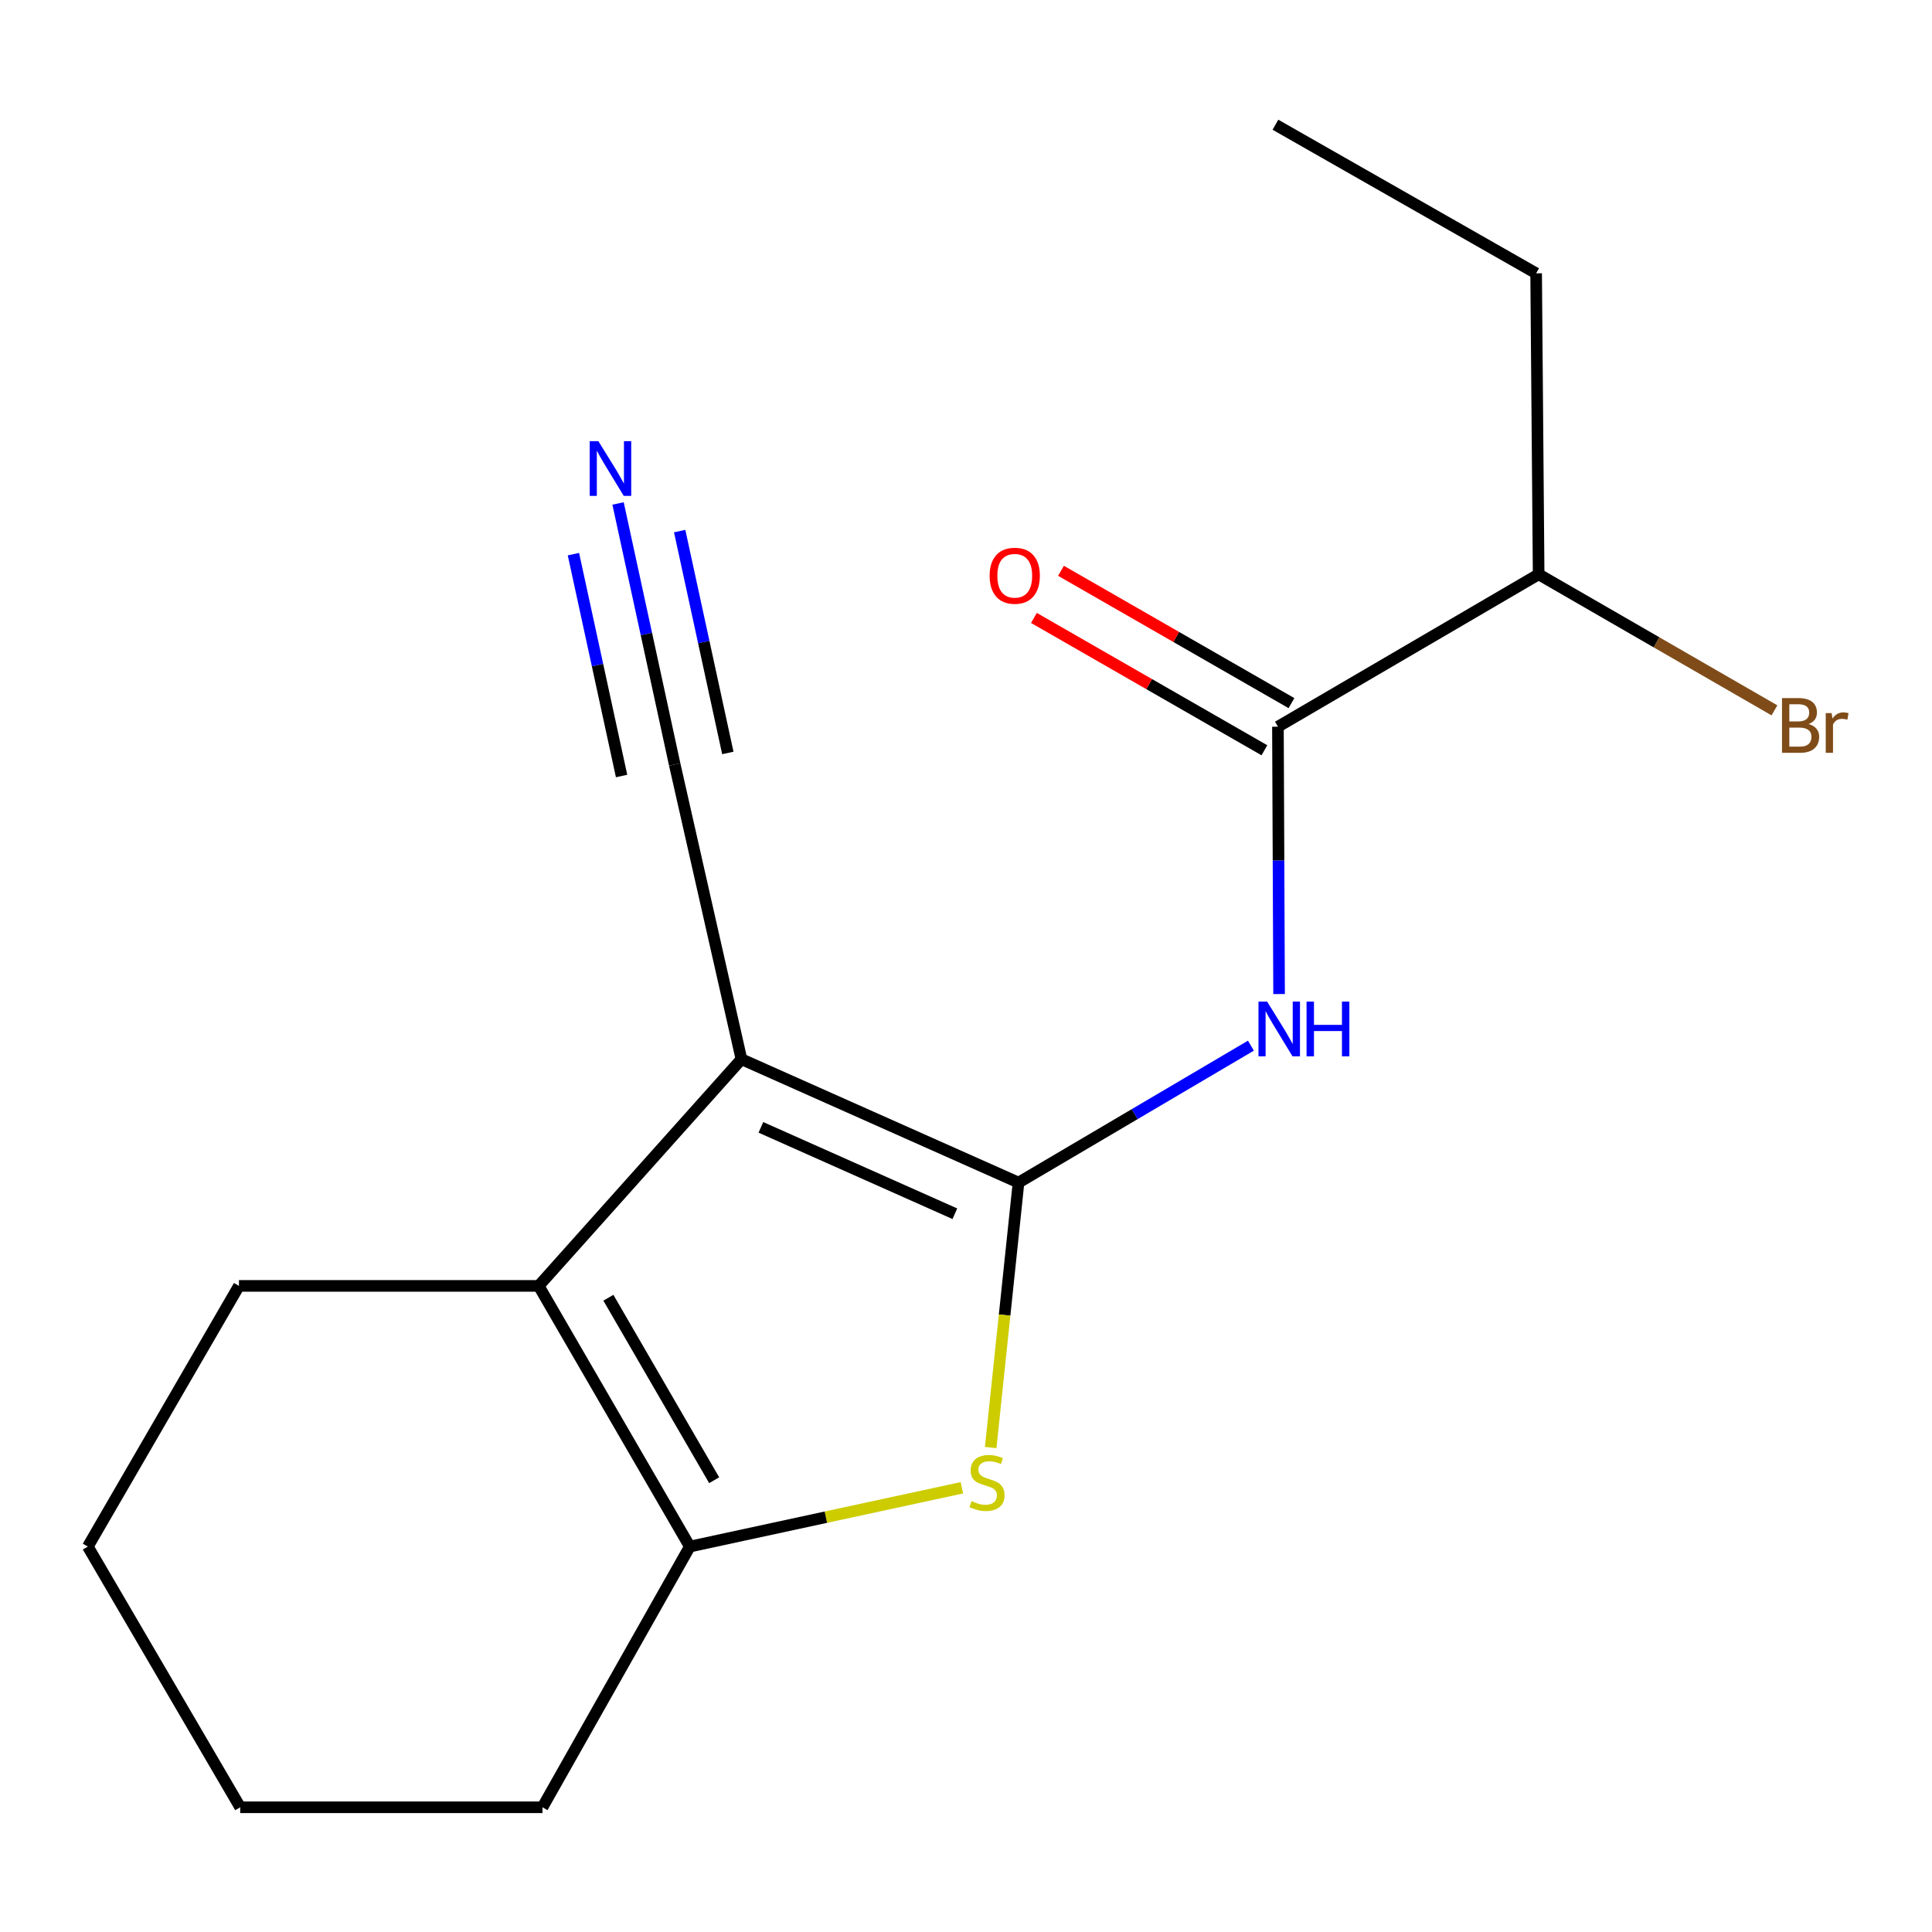 <?xml version='1.0' encoding='iso-8859-1'?>
<svg version='1.1' baseProfile='full'
              xmlns='http://www.w3.org/2000/svg'
                      xmlns:rdkit='http://www.rdkit.org/xml'
                      xmlns:xlink='http://www.w3.org/1999/xlink'
                  xml:space='preserve'
width='1000px' height='1000px' viewBox='0 0 1000 1000'>
<!-- END OF HEADER -->
<rect style='opacity:1.0;fill:#FFFFFF;stroke:none' width='1000' height='1000' x='0' y='0'> </rect>
<path class='bond-0' d='M 527.186,612.106 L 383.772,548.237' style='fill:none;fill-rule:evenodd;stroke:#000000;stroke-width:6px;stroke-linecap:butt;stroke-linejoin:miter;stroke-opacity:1' />
<path class='bond-0' d='M 494.228,628.228 L 393.838,583.52' style='fill:none;fill-rule:evenodd;stroke:#000000;stroke-width:6px;stroke-linecap:butt;stroke-linejoin:miter;stroke-opacity:1' />
<path class='bond-1' d='M 527.186,612.106 L 519.981,680.672' style='fill:none;fill-rule:evenodd;stroke:#000000;stroke-width:6px;stroke-linecap:butt;stroke-linejoin:miter;stroke-opacity:1' />
<path class='bond-1' d='M 519.981,680.672 L 512.777,749.239' style='fill:none;fill-rule:evenodd;stroke:#CCCC00;stroke-width:6px;stroke-linecap:butt;stroke-linejoin:miter;stroke-opacity:1' />
<path class='bond-3' d='M 527.186,612.106 L 587.33,576.666' style='fill:none;fill-rule:evenodd;stroke:#000000;stroke-width:6px;stroke-linecap:butt;stroke-linejoin:miter;stroke-opacity:1' />
<path class='bond-3' d='M 587.33,576.666 L 647.473,541.226' style='fill:none;fill-rule:evenodd;stroke:#0000FF;stroke-width:6px;stroke-linecap:butt;stroke-linejoin:miter;stroke-opacity:1' />
<path class='bond-2' d='M 383.772,548.237 L 278.825,665.579' style='fill:none;fill-rule:evenodd;stroke:#000000;stroke-width:6px;stroke-linecap:butt;stroke-linejoin:miter;stroke-opacity:1' />
<path class='bond-6' d='M 383.772,548.237 L 349.227,395.694' style='fill:none;fill-rule:evenodd;stroke:#000000;stroke-width:6px;stroke-linecap:butt;stroke-linejoin:miter;stroke-opacity:1' />
<path class='bond-4' d='M 497.868,770.071 L 427.456,785.289' style='fill:none;fill-rule:evenodd;stroke:#CCCC00;stroke-width:6px;stroke-linecap:butt;stroke-linejoin:miter;stroke-opacity:1' />
<path class='bond-4' d='M 427.456,785.289 L 357.043,800.506' style='fill:none;fill-rule:evenodd;stroke:#000000;stroke-width:6px;stroke-linecap:butt;stroke-linejoin:miter;stroke-opacity:1' />
<path class='bond-10' d='M 278.825,665.579 L 123.688,665.579' style='fill:none;fill-rule:evenodd;stroke:#000000;stroke-width:6px;stroke-linecap:butt;stroke-linejoin:miter;stroke-opacity:1' />
<path class='bond-17' d='M 278.825,665.579 L 357.043,800.506' style='fill:none;fill-rule:evenodd;stroke:#000000;stroke-width:6px;stroke-linecap:butt;stroke-linejoin:miter;stroke-opacity:1' />
<path class='bond-17' d='M 314.899,671.707 L 369.652,766.156' style='fill:none;fill-rule:evenodd;stroke:#000000;stroke-width:6px;stroke-linecap:butt;stroke-linejoin:miter;stroke-opacity:1' />
<path class='bond-5' d='M 662.051,514.519 L 661.754,445.33' style='fill:none;fill-rule:evenodd;stroke:#0000FF;stroke-width:6px;stroke-linecap:butt;stroke-linejoin:miter;stroke-opacity:1' />
<path class='bond-5' d='M 661.754,445.33 L 661.456,376.14' style='fill:none;fill-rule:evenodd;stroke:#000000;stroke-width:6px;stroke-linecap:butt;stroke-linejoin:miter;stroke-opacity:1' />
<path class='bond-12' d='M 357.043,800.506 L 280.779,935.448' style='fill:none;fill-rule:evenodd;stroke:#000000;stroke-width:6px;stroke-linecap:butt;stroke-linejoin:miter;stroke-opacity:1' />
<path class='bond-8' d='M 668.461,363.94 L 608.813,329.691' style='fill:none;fill-rule:evenodd;stroke:#000000;stroke-width:6px;stroke-linecap:butt;stroke-linejoin:miter;stroke-opacity:1' />
<path class='bond-8' d='M 608.813,329.691 L 549.164,295.442' style='fill:none;fill-rule:evenodd;stroke:#FF0000;stroke-width:6px;stroke-linecap:butt;stroke-linejoin:miter;stroke-opacity:1' />
<path class='bond-8' d='M 654.452,388.34 L 594.803,354.091' style='fill:none;fill-rule:evenodd;stroke:#000000;stroke-width:6px;stroke-linecap:butt;stroke-linejoin:miter;stroke-opacity:1' />
<path class='bond-8' d='M 594.803,354.091 L 535.154,319.842' style='fill:none;fill-rule:evenodd;stroke:#FF0000;stroke-width:6px;stroke-linecap:butt;stroke-linejoin:miter;stroke-opacity:1' />
<path class='bond-9' d='M 661.456,376.14 L 796.399,297.266' style='fill:none;fill-rule:evenodd;stroke:#000000;stroke-width:6px;stroke-linecap:butt;stroke-linejoin:miter;stroke-opacity:1' />
<path class='bond-7' d='M 349.227,395.694 L 334.566,328.142' style='fill:none;fill-rule:evenodd;stroke:#000000;stroke-width:6px;stroke-linecap:butt;stroke-linejoin:miter;stroke-opacity:1' />
<path class='bond-7' d='M 334.566,328.142 L 319.904,260.589' style='fill:none;fill-rule:evenodd;stroke:#0000FF;stroke-width:6px;stroke-linecap:butt;stroke-linejoin:miter;stroke-opacity:1' />
<path class='bond-7' d='M 376.723,389.727 L 364.261,332.307' style='fill:none;fill-rule:evenodd;stroke:#000000;stroke-width:6px;stroke-linecap:butt;stroke-linejoin:miter;stroke-opacity:1' />
<path class='bond-7' d='M 364.261,332.307 L 351.798,274.887' style='fill:none;fill-rule:evenodd;stroke:#0000FF;stroke-width:6px;stroke-linecap:butt;stroke-linejoin:miter;stroke-opacity:1' />
<path class='bond-7' d='M 321.732,401.662 L 309.269,344.242' style='fill:none;fill-rule:evenodd;stroke:#000000;stroke-width:6px;stroke-linecap:butt;stroke-linejoin:miter;stroke-opacity:1' />
<path class='bond-7' d='M 309.269,344.242 L 296.807,286.823' style='fill:none;fill-rule:evenodd;stroke:#0000FF;stroke-width:6px;stroke-linecap:butt;stroke-linejoin:miter;stroke-opacity:1' />
<path class='bond-11' d='M 796.399,297.266 L 857.424,332.471' style='fill:none;fill-rule:evenodd;stroke:#000000;stroke-width:6px;stroke-linecap:butt;stroke-linejoin:miter;stroke-opacity:1' />
<path class='bond-11' d='M 857.424,332.471 L 918.449,367.676' style='fill:none;fill-rule:evenodd;stroke:#7F4C19;stroke-width:6px;stroke-linecap:butt;stroke-linejoin:miter;stroke-opacity:1' />
<path class='bond-13' d='M 796.399,297.266 L 795.102,141.472' style='fill:none;fill-rule:evenodd;stroke:#000000;stroke-width:6px;stroke-linecap:butt;stroke-linejoin:miter;stroke-opacity:1' />
<path class='bond-14' d='M 123.688,665.579 L 45.455,800.506' style='fill:none;fill-rule:evenodd;stroke:#000000;stroke-width:6px;stroke-linecap:butt;stroke-linejoin:miter;stroke-opacity:1' />
<path class='bond-15' d='M 280.779,935.448 L 124.329,935.448' style='fill:none;fill-rule:evenodd;stroke:#000000;stroke-width:6px;stroke-linecap:butt;stroke-linejoin:miter;stroke-opacity:1' />
<path class='bond-16' d='M 795.102,141.472 L 660.159,64.552' style='fill:none;fill-rule:evenodd;stroke:#000000;stroke-width:6px;stroke-linecap:butt;stroke-linejoin:miter;stroke-opacity:1' />
<path class='bond-18' d='M 45.455,800.506 L 124.329,935.448' style='fill:none;fill-rule:evenodd;stroke:#000000;stroke-width:6px;stroke-linecap:butt;stroke-linejoin:miter;stroke-opacity:1' />
<path  class='atom-2' d='M 502.883 776.979
Q 503.203 777.099, 504.523 777.659
Q 505.843 778.219, 507.283 778.579
Q 508.763 778.899, 510.203 778.899
Q 512.883 778.899, 514.443 777.619
Q 516.003 776.299, 516.003 774.019
Q 516.003 772.459, 515.203 771.499
Q 514.443 770.539, 513.243 770.019
Q 512.043 769.499, 510.043 768.899
Q 507.523 768.139, 506.003 767.419
Q 504.523 766.699, 503.443 765.179
Q 502.403 763.659, 502.403 761.099
Q 502.403 757.539, 504.803 755.339
Q 507.243 753.139, 512.043 753.139
Q 515.323 753.139, 519.043 754.699
L 518.123 757.779
Q 514.723 756.379, 512.163 756.379
Q 509.403 756.379, 507.883 757.539
Q 506.363 758.659, 506.403 760.619
Q 506.403 762.139, 507.163 763.059
Q 507.963 763.979, 509.083 764.499
Q 510.243 765.019, 512.163 765.619
Q 514.723 766.419, 516.243 767.219
Q 517.763 768.019, 518.843 769.659
Q 519.963 771.259, 519.963 774.019
Q 519.963 777.939, 517.323 780.059
Q 514.723 782.139, 510.363 782.139
Q 507.843 782.139, 505.923 781.579
Q 504.043 781.059, 501.803 780.139
L 502.883 776.979
' fill='#CCCC00'/>
<path  class='atom-4' d='M 655.869 518.431
L 665.149 533.431
Q 666.069 534.911, 667.549 537.591
Q 669.029 540.271, 669.109 540.431
L 669.109 518.431
L 672.869 518.431
L 672.869 546.751
L 668.989 546.751
L 659.029 530.351
Q 657.869 528.431, 656.629 526.231
Q 655.429 524.031, 655.069 523.351
L 655.069 546.751
L 651.389 546.751
L 651.389 518.431
L 655.869 518.431
' fill='#0000FF'/>
<path  class='atom-4' d='M 676.269 518.431
L 680.109 518.431
L 680.109 530.471
L 694.589 530.471
L 694.589 518.431
L 698.429 518.431
L 698.429 546.751
L 694.589 546.751
L 694.589 533.671
L 680.109 533.671
L 680.109 546.751
L 676.269 546.751
L 676.269 518.431
' fill='#0000FF'/>
<path  class='atom-8' d='M 309.72 228.351
L 319 243.351
Q 319.92 244.831, 321.4 247.511
Q 322.88 250.191, 322.96 250.351
L 322.96 228.351
L 326.72 228.351
L 326.72 256.671
L 322.84 256.671
L 312.88 240.271
Q 311.72 238.351, 310.48 236.151
Q 309.28 233.951, 308.92 233.271
L 308.92 256.671
L 305.24 256.671
L 305.24 228.351
L 309.72 228.351
' fill='#0000FF'/>
<path  class='atom-9' d='M 512.232 298.002
Q 512.232 291.202, 515.592 287.402
Q 518.952 283.602, 525.232 283.602
Q 531.512 283.602, 534.872 287.402
Q 538.232 291.202, 538.232 298.002
Q 538.232 304.882, 534.832 308.802
Q 531.432 312.682, 525.232 312.682
Q 518.992 312.682, 515.592 308.802
Q 512.232 304.922, 512.232 298.002
M 525.232 309.482
Q 529.552 309.482, 531.872 306.602
Q 534.232 303.682, 534.232 298.002
Q 534.232 292.442, 531.872 289.642
Q 529.552 286.802, 525.232 286.802
Q 520.912 286.802, 518.552 289.602
Q 516.232 292.402, 516.232 298.002
Q 516.232 303.722, 518.552 306.602
Q 520.912 309.482, 525.232 309.482
' fill='#FF0000'/>
<path  class='atom-12' d='M 936.122 374.763
Q 938.842 375.523, 940.202 377.203
Q 941.602 378.843, 941.602 381.283
Q 941.602 385.203, 939.082 387.443
Q 936.602 389.643, 931.882 389.643
L 922.362 389.643
L 922.362 361.323
L 930.722 361.323
Q 935.562 361.323, 938.002 363.283
Q 940.442 365.243, 940.442 368.843
Q 940.442 373.123, 936.122 374.763
M 926.162 364.523
L 926.162 373.403
L 930.722 373.403
Q 933.522 373.403, 934.962 372.283
Q 936.442 371.123, 936.442 368.843
Q 936.442 364.523, 930.722 364.523
L 926.162 364.523
M 931.882 386.443
Q 934.642 386.443, 936.122 385.123
Q 937.602 383.803, 937.602 381.283
Q 937.602 378.963, 935.962 377.803
Q 934.362 376.603, 931.282 376.603
L 926.162 376.603
L 926.162 386.443
L 931.882 386.443
' fill='#7F4C19'/>
<path  class='atom-12' d='M 948.042 369.083
L 948.482 371.923
Q 950.642 368.723, 954.162 368.723
Q 955.282 368.723, 956.802 369.123
L 956.202 372.483
Q 954.482 372.083, 953.522 372.083
Q 951.842 372.083, 950.722 372.763
Q 949.642 373.403, 948.762 374.963
L 948.762 389.643
L 945.002 389.643
L 945.002 369.083
L 948.042 369.083
' fill='#7F4C19'/>
</svg>
